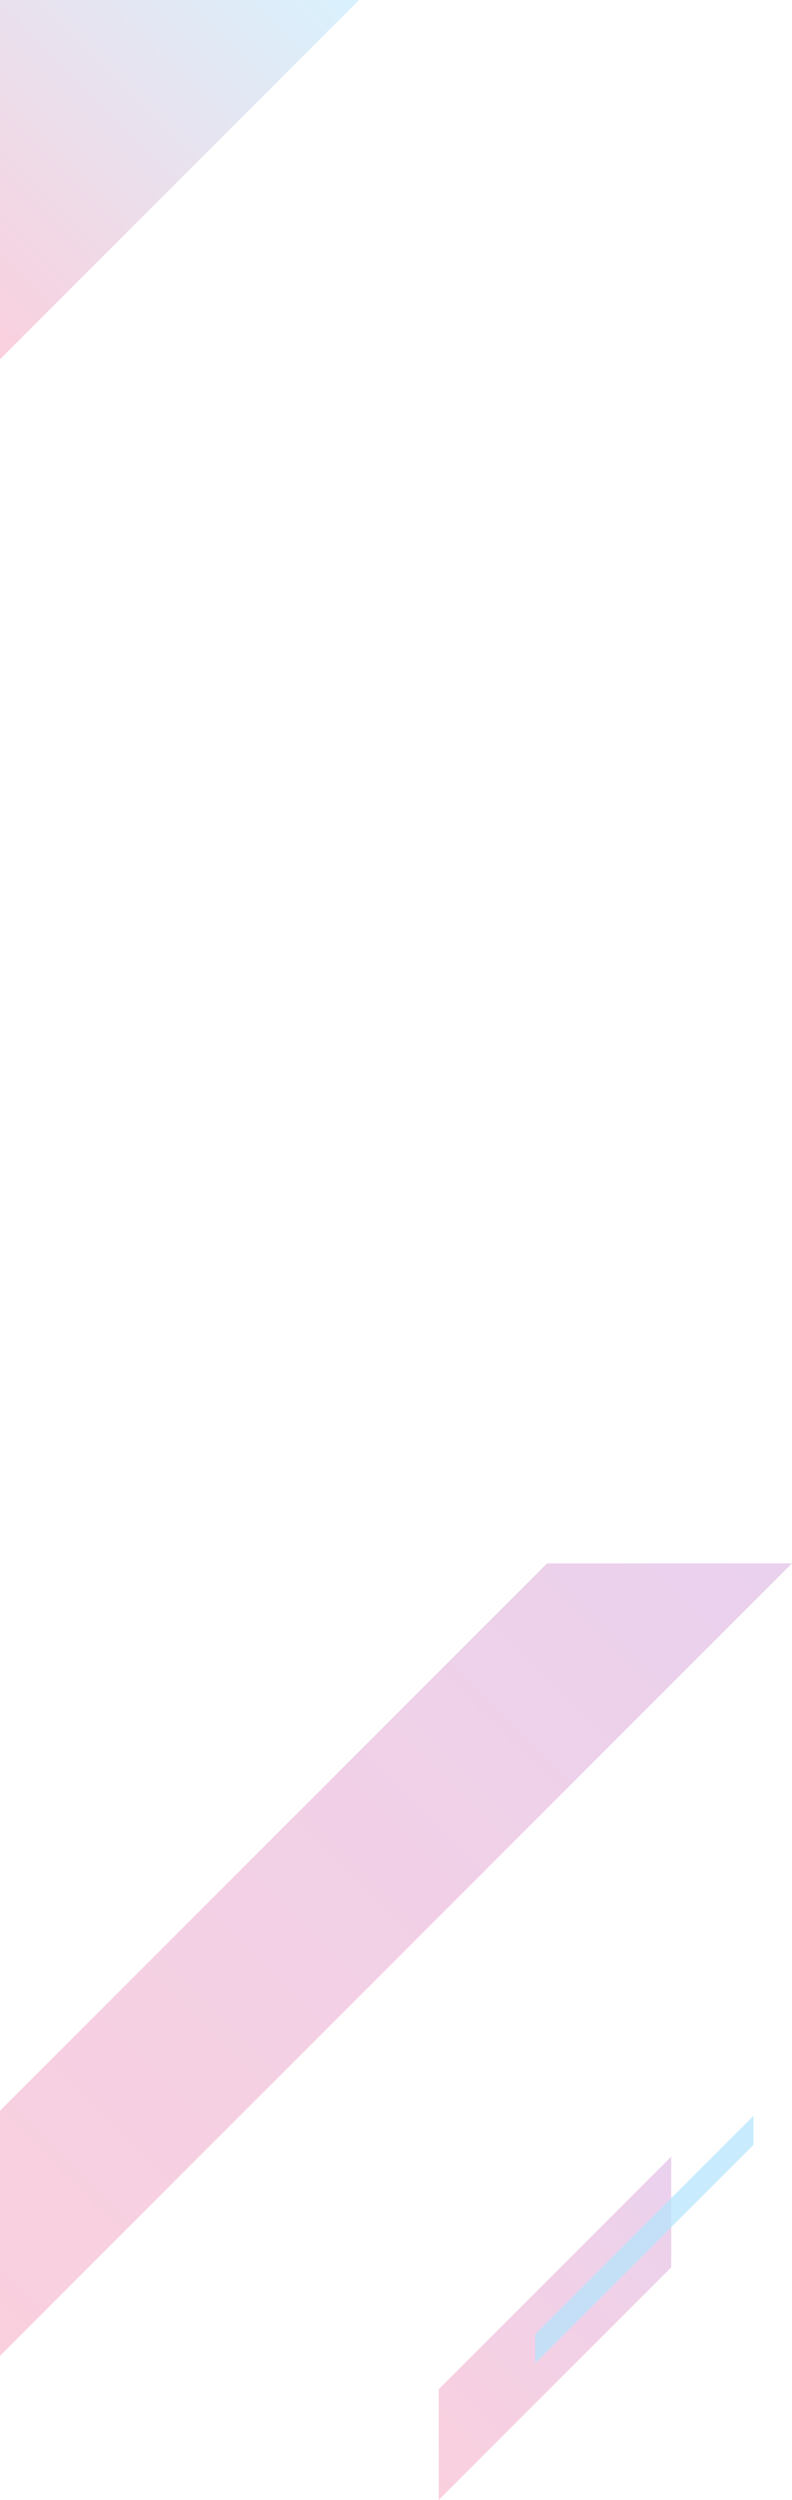 <?xml version="1.0" encoding="UTF-8"?>
<svg xmlns="http://www.w3.org/2000/svg" xmlns:xlink="http://www.w3.org/1999/xlink" viewBox="0 0 301 949.68">
  <defs>
    <style>
      .cls-1 {
        fill: #b3e5fc;
        mix-blend-mode: overlay;
        opacity: .73;
      }

      .cls-1, .cls-2, .cls-3, .cls-4 {
        stroke-width: 0px;
      }

      .cls-2 {
        fill: url(#linear-gradient-2);
      }

      .cls-2, .cls-3, .cls-4 {
        mix-blend-mode: multiply;
        opacity: .3;
      }

      .cls-3 {
        fill: url(#linear-gradient-3);
      }

      .cls-5 {
        isolation: isolate;
      }

      .cls-4 {
        fill: url(#linear-gradient);
      }
    </style>
    <linearGradient id="linear-gradient" x1="26.98" y1="19.81" x2="327.98" y2="-281.19" gradientTransform="translate(304.71 590.46) rotate(-180)" gradientUnits="userSpaceOnUse">
      <stop offset="0" stop-color="#ba68c8"/>
      <stop offset="1" stop-color="#f06292"/>
    </linearGradient>
    <linearGradient id="linear-gradient-2" x1="156.24" y1="939.16" x2="265.62" y2="829.78" gradientUnits="userSpaceOnUse">
      <stop offset="0" stop-color="#f06292"/>
      <stop offset="1" stop-color="#ba68c8"/>
    </linearGradient>
    <linearGradient id="linear-gradient-3" x1="145.05" y1="-495.08" x2="281.55" y2="-631.57" gradientTransform="translate(247.43 -529.2) rotate(-180)" gradientUnits="userSpaceOnUse">
      <stop offset="0" stop-color="#81d4fa"/>
      <stop offset="1" stop-color="#f06292"/>
    </linearGradient>
  </defs>
  <g class="cls-5">
    <g id="_レイヤー_2" data-name="レイヤー 2">
      <g id="OBJECTS">
        <polygon class="cls-4" points="0 801.83 0 894.92 301 593.92 207.9 593.92 0 801.83"/>
        <polygon class="cls-2" points="166.75 907.62 166.75 949.68 255.1 861.33 255.1 819.26 166.75 907.62"/>
        <polygon class="cls-1" points="286.34 814.83 286.34 803.78 203.39 886.72 203.39 897.78 286.34 814.83"/>
        <polygon class="cls-3" points="0 0 136.5 0 0 136.5 0 0"/>
      </g>
    </g>
  </g>
</svg>